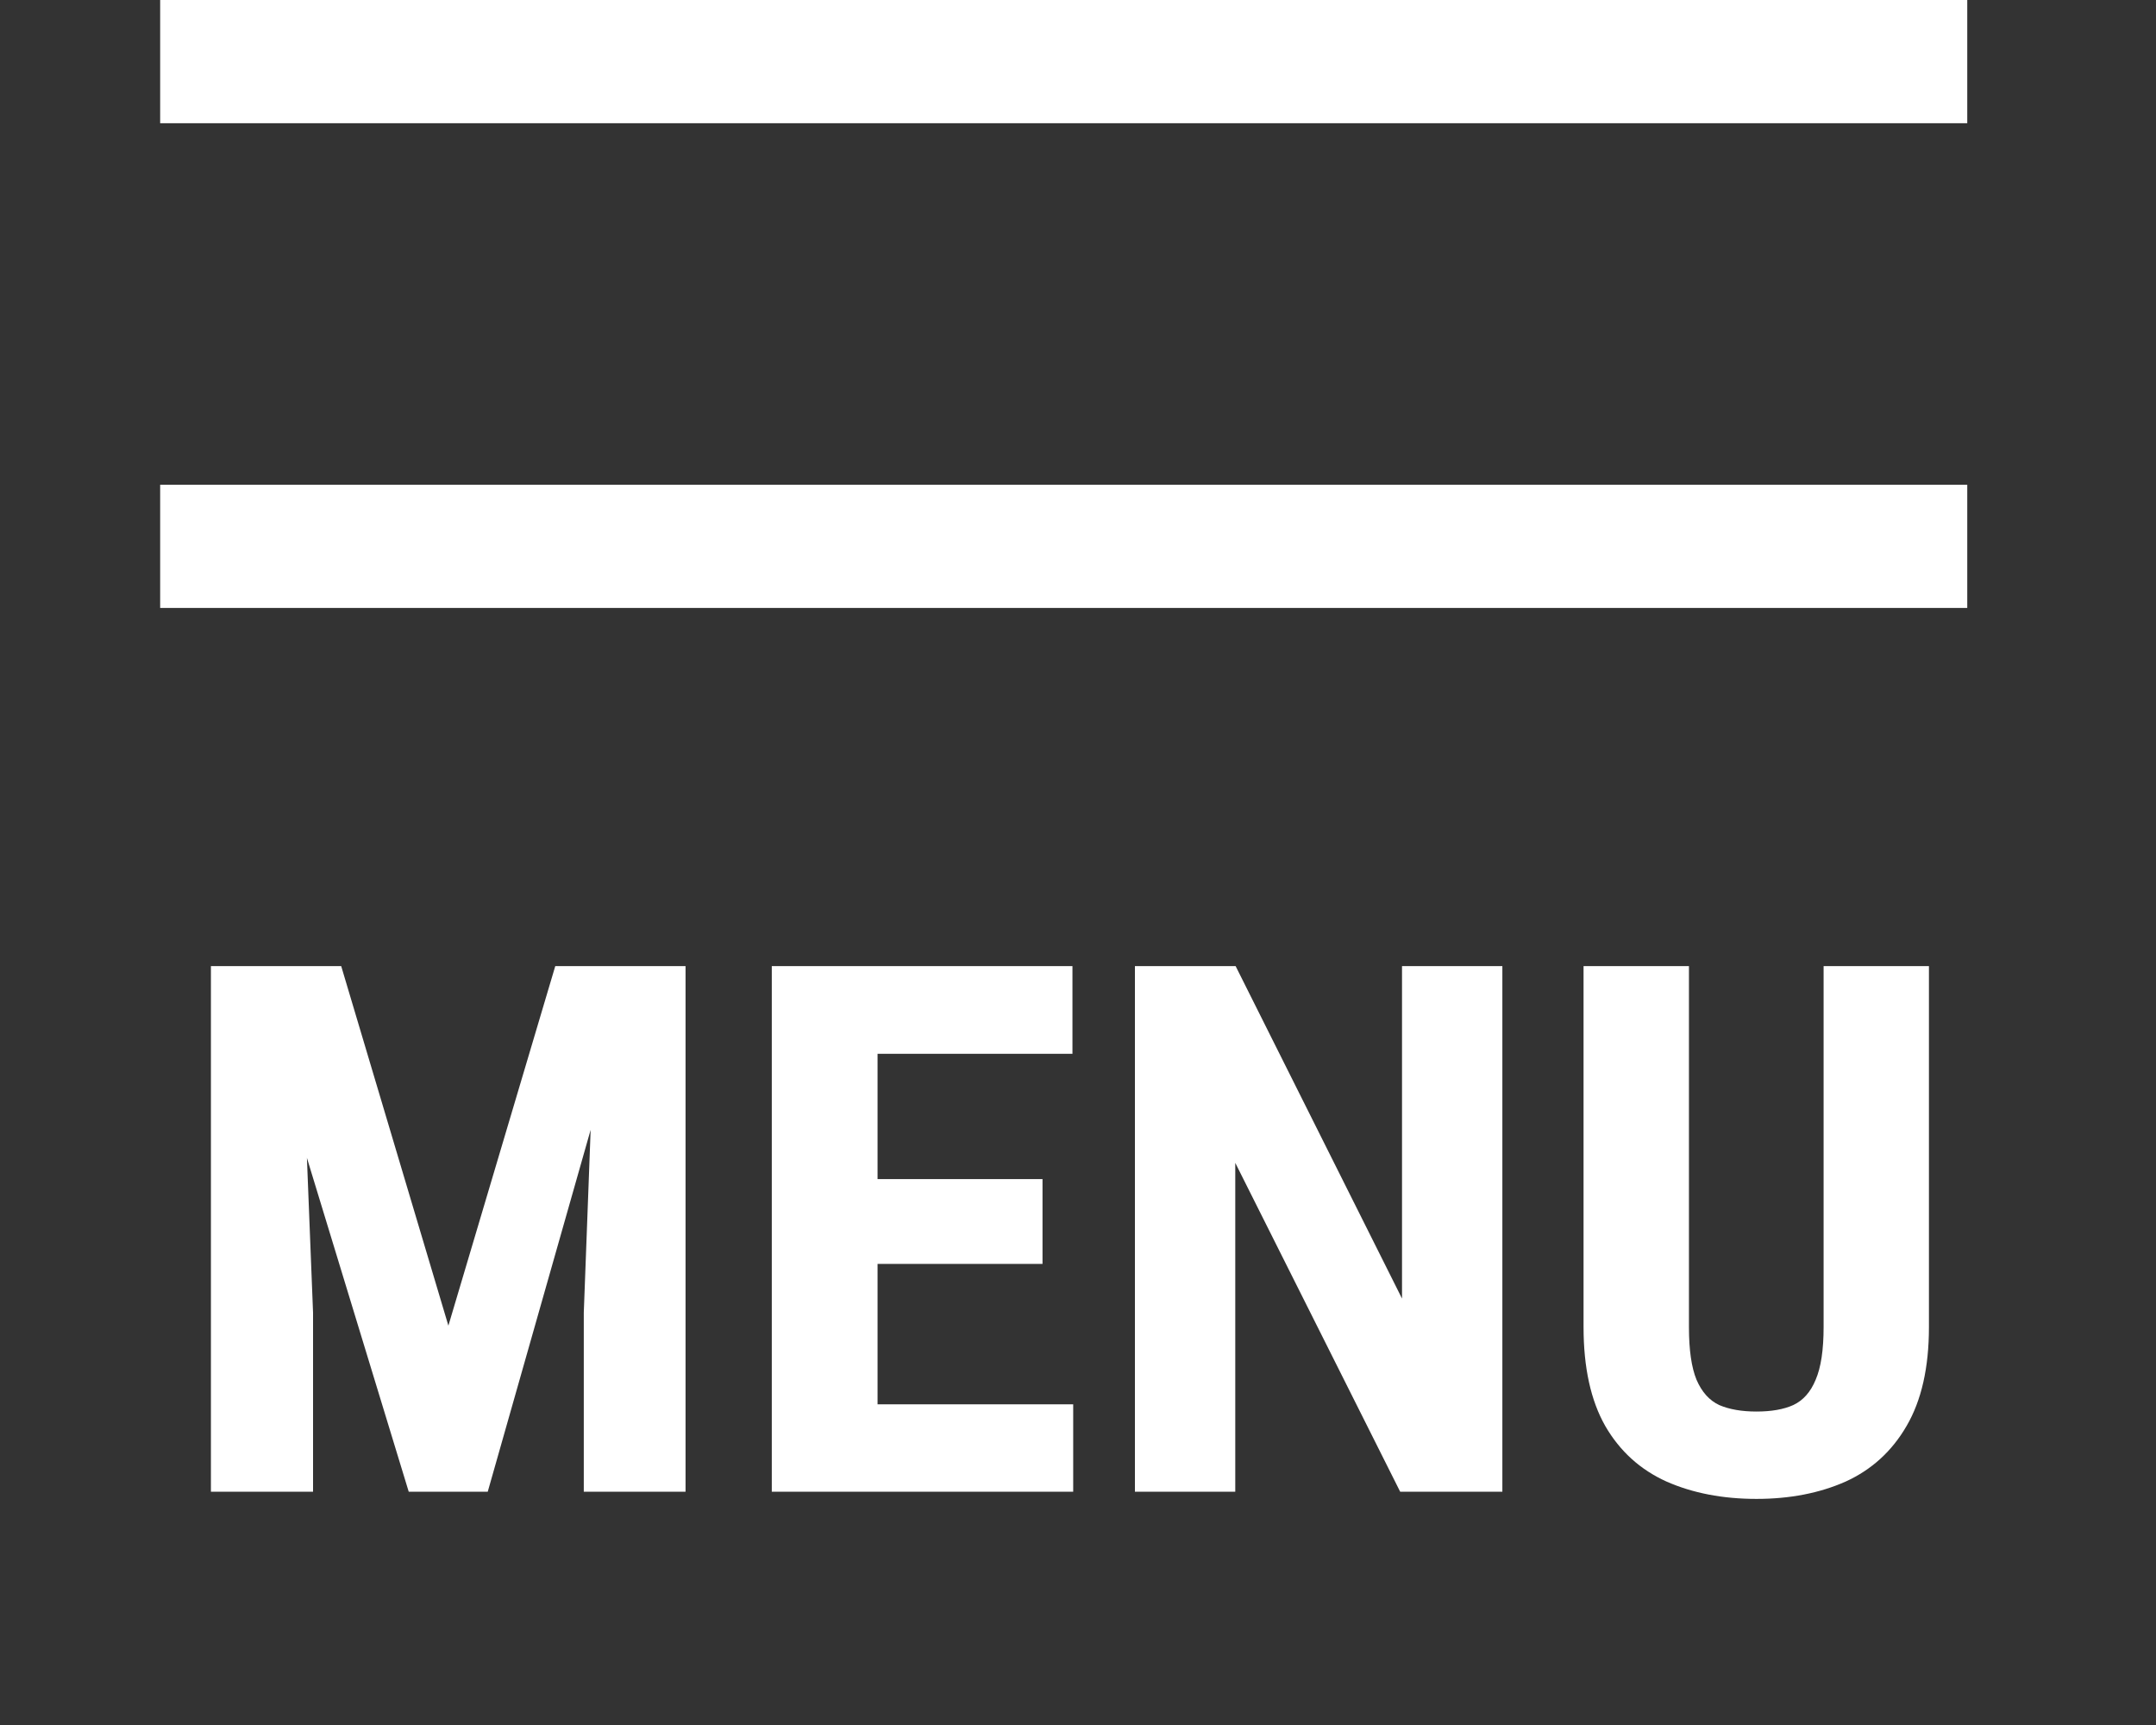 <?xml version="1.0" encoding="UTF-8"?>
<svg xmlns="http://www.w3.org/2000/svg" width="35" height="28" viewBox="0 0 35 28" fill="none">
  <rect x="0" y="0" width="35" height="28" fill="#333333" stroke="none"/>
  <path d="M4.033 15.682H5.539L7.279 21.518L9.014 15.682H10.344L7.918 24.213H6.635L4.033 15.682ZM3.424 15.682H4.859L5.082 21.307V24.213H3.424V15.682ZM9.688 15.682H11.129V24.213H9.477V21.307L9.688 15.682ZM17.422 22.795V24.213H13.713V22.795H17.422ZM14.246 15.682V24.213H12.529V15.682H14.246ZM16.924 19.139V20.516H13.713V19.139H16.924ZM17.41 15.682V17.105H13.713V15.682H17.41ZM24.389 15.682V24.213H22.73L20.053 18.875V24.213H18.424V15.682H20.059L22.76 21.078V15.682H24.389ZM29.604 15.682H31.314V21.541C31.314 22.197 31.193 22.732 30.951 23.146C30.713 23.557 30.383 23.857 29.961 24.049C29.539 24.236 29.057 24.33 28.514 24.33C27.967 24.33 27.48 24.236 27.055 24.049C26.629 23.857 26.297 23.557 26.059 23.146C25.824 22.732 25.707 22.197 25.707 21.541V15.682H27.418V21.541C27.418 21.912 27.459 22.197 27.541 22.396C27.627 22.596 27.75 22.732 27.91 22.807C28.074 22.877 28.275 22.912 28.514 22.912C28.756 22.912 28.955 22.877 29.111 22.807C29.271 22.732 29.393 22.596 29.475 22.396C29.561 22.197 29.604 21.912 29.604 21.541V15.682Z" fill="white"></path>
  <line x1="2.6" y1="1" x2="31.936" y2="1" stroke="white" stroke-width="2"></line>
  <line x1="2.6" y1="8.868" x2="31.936" y2="8.868" stroke="white" stroke-width="2"></line>
</svg>
